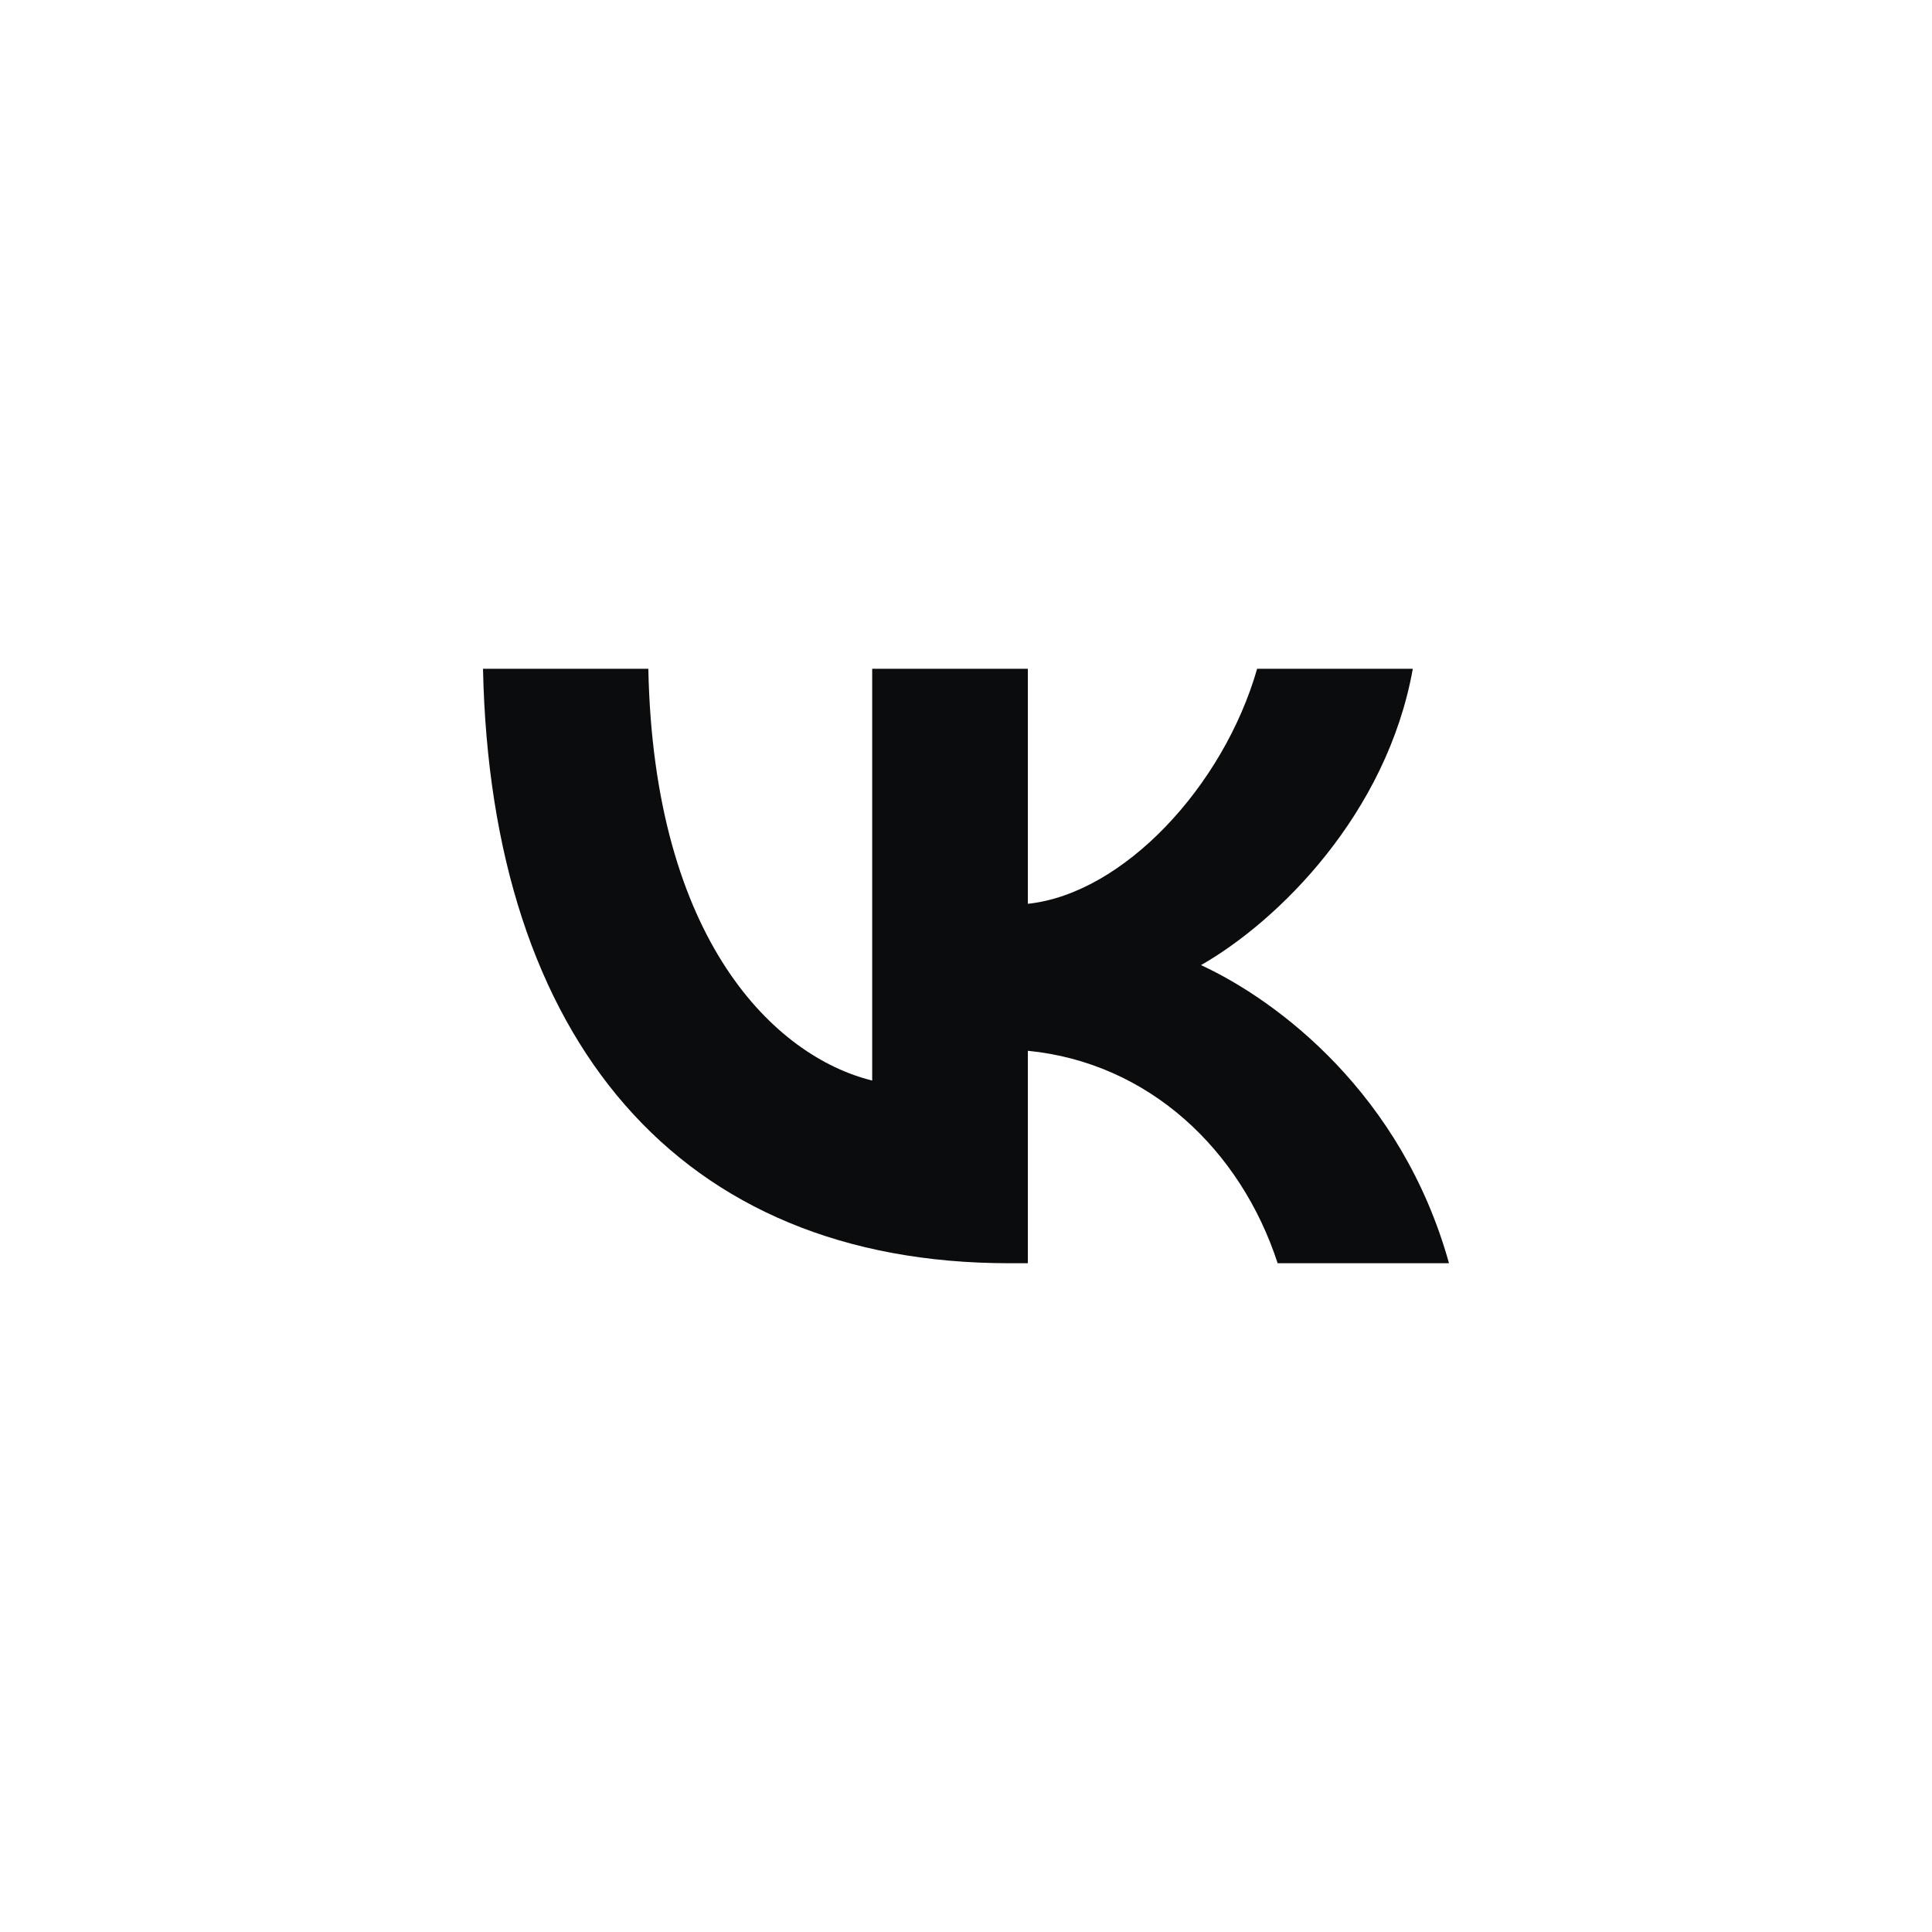 <?xml version="1.0" encoding="UTF-8"?> <svg xmlns="http://www.w3.org/2000/svg" width="52" height="52" viewBox="0 0 52 52" fill="none"><path fill-rule="evenodd" clip-rule="evenodd" d="M13 18C13.211 27.994 18.278 34 27.161 34H27.665V28.282C30.929 28.603 33.397 30.957 34.388 34H39C37.733 29.451 34.404 26.937 32.325 25.976C34.404 24.791 37.327 21.908 38.026 18H33.836C32.926 21.171 30.23 24.054 27.665 24.326V18H23.475V29.083C20.876 28.442 17.596 25.335 17.45 18H13Z" fill="#0B0C0D"></path></svg> 